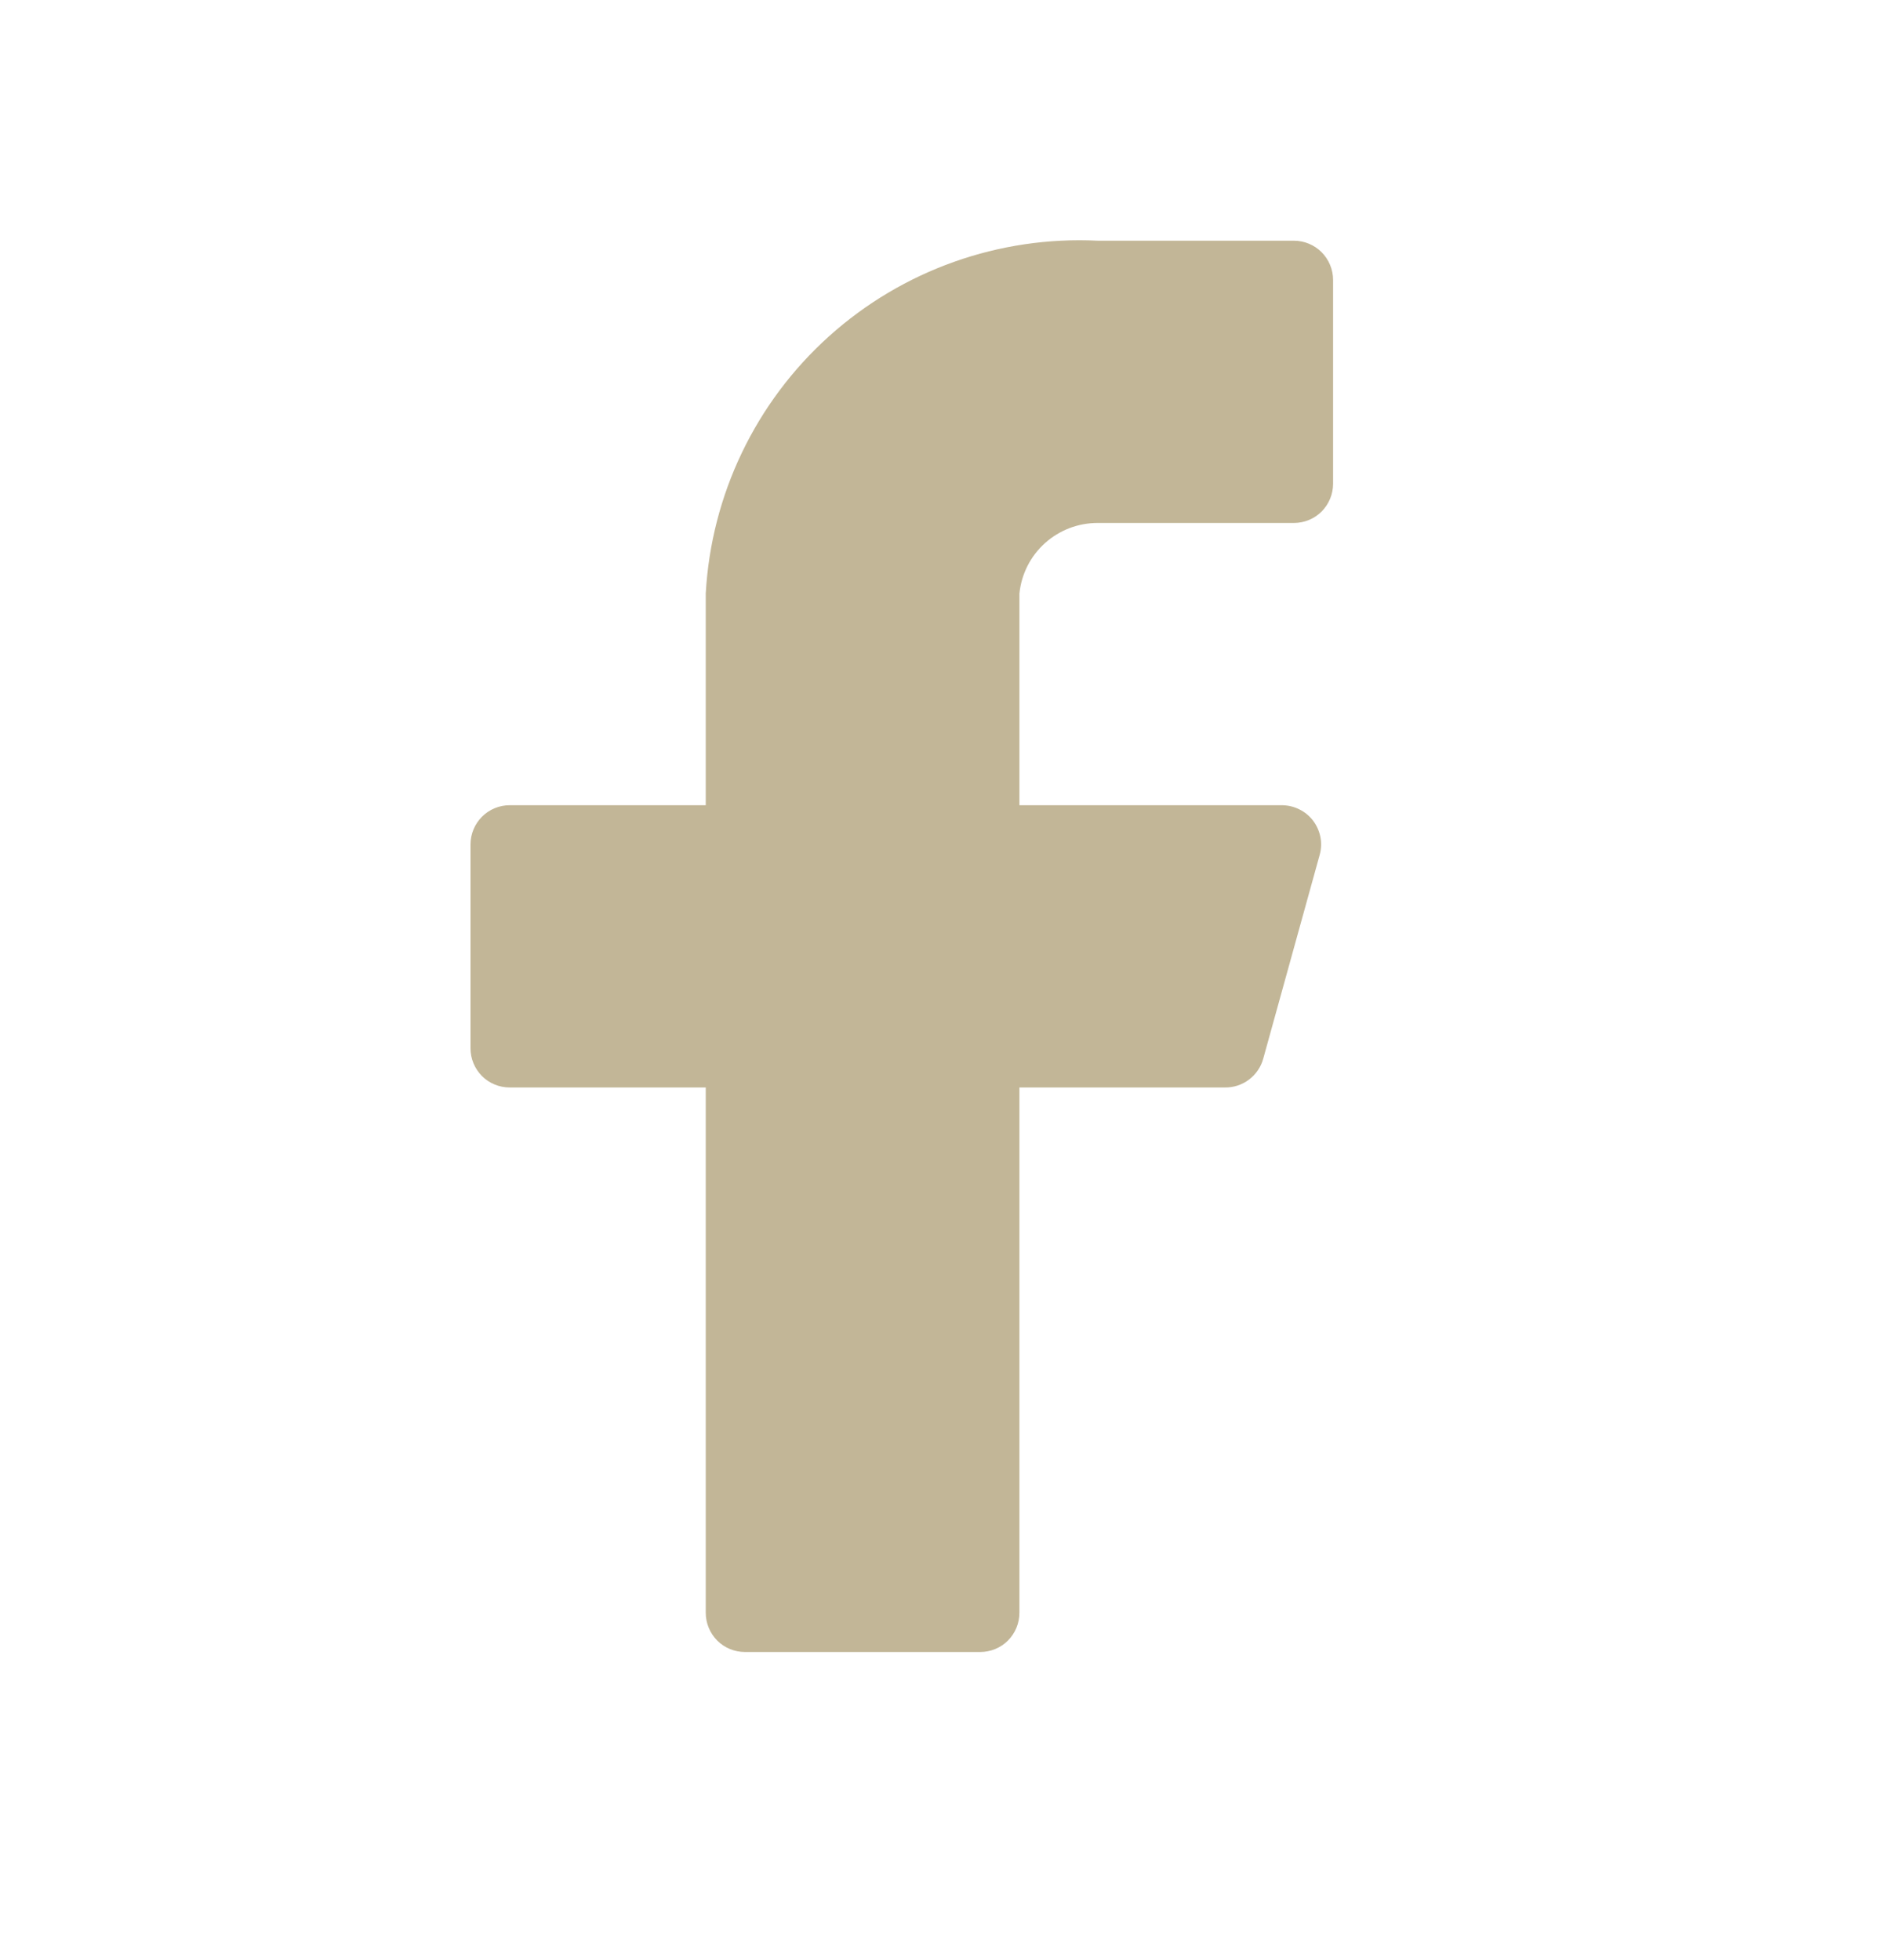 <svg width="24" height="25" viewBox="0 0 24 25" fill="none" xmlns="http://www.w3.org/2000/svg">
<path d="M17 3.57C17 3.438 16.947 3.311 16.854 3.217C16.76 3.123 16.633 3.07 16.5 3.07H14C12.741 3.008 11.509 3.446 10.572 4.289C9.635 5.132 9.07 6.312 9 7.57V10.27H6.5C6.367 10.27 6.24 10.323 6.146 10.417C6.053 10.511 6 10.638 6 10.77V13.37C6 13.503 6.053 13.63 6.146 13.724C6.24 13.818 6.367 13.87 6.5 13.87H9V20.57C9 20.703 9.053 20.83 9.146 20.924C9.24 21.018 9.367 21.07 9.5 21.07H12.5C12.633 21.07 12.76 21.018 12.854 20.924C12.947 20.83 13 20.703 13 20.57V13.87H15.62C15.731 13.872 15.84 13.836 15.928 13.769C16.017 13.702 16.081 13.608 16.11 13.5L16.83 10.9C16.85 10.826 16.853 10.749 16.838 10.674C16.823 10.599 16.791 10.528 16.745 10.467C16.698 10.406 16.639 10.357 16.57 10.323C16.502 10.289 16.427 10.271 16.35 10.27H13V7.57C13.025 7.323 13.141 7.093 13.326 6.927C13.511 6.761 13.751 6.669 14 6.67H16.5C16.633 6.67 16.76 6.618 16.854 6.524C16.947 6.43 17 6.303 17 6.17V3.57Z" fill="#C2B697"/>
</svg>
